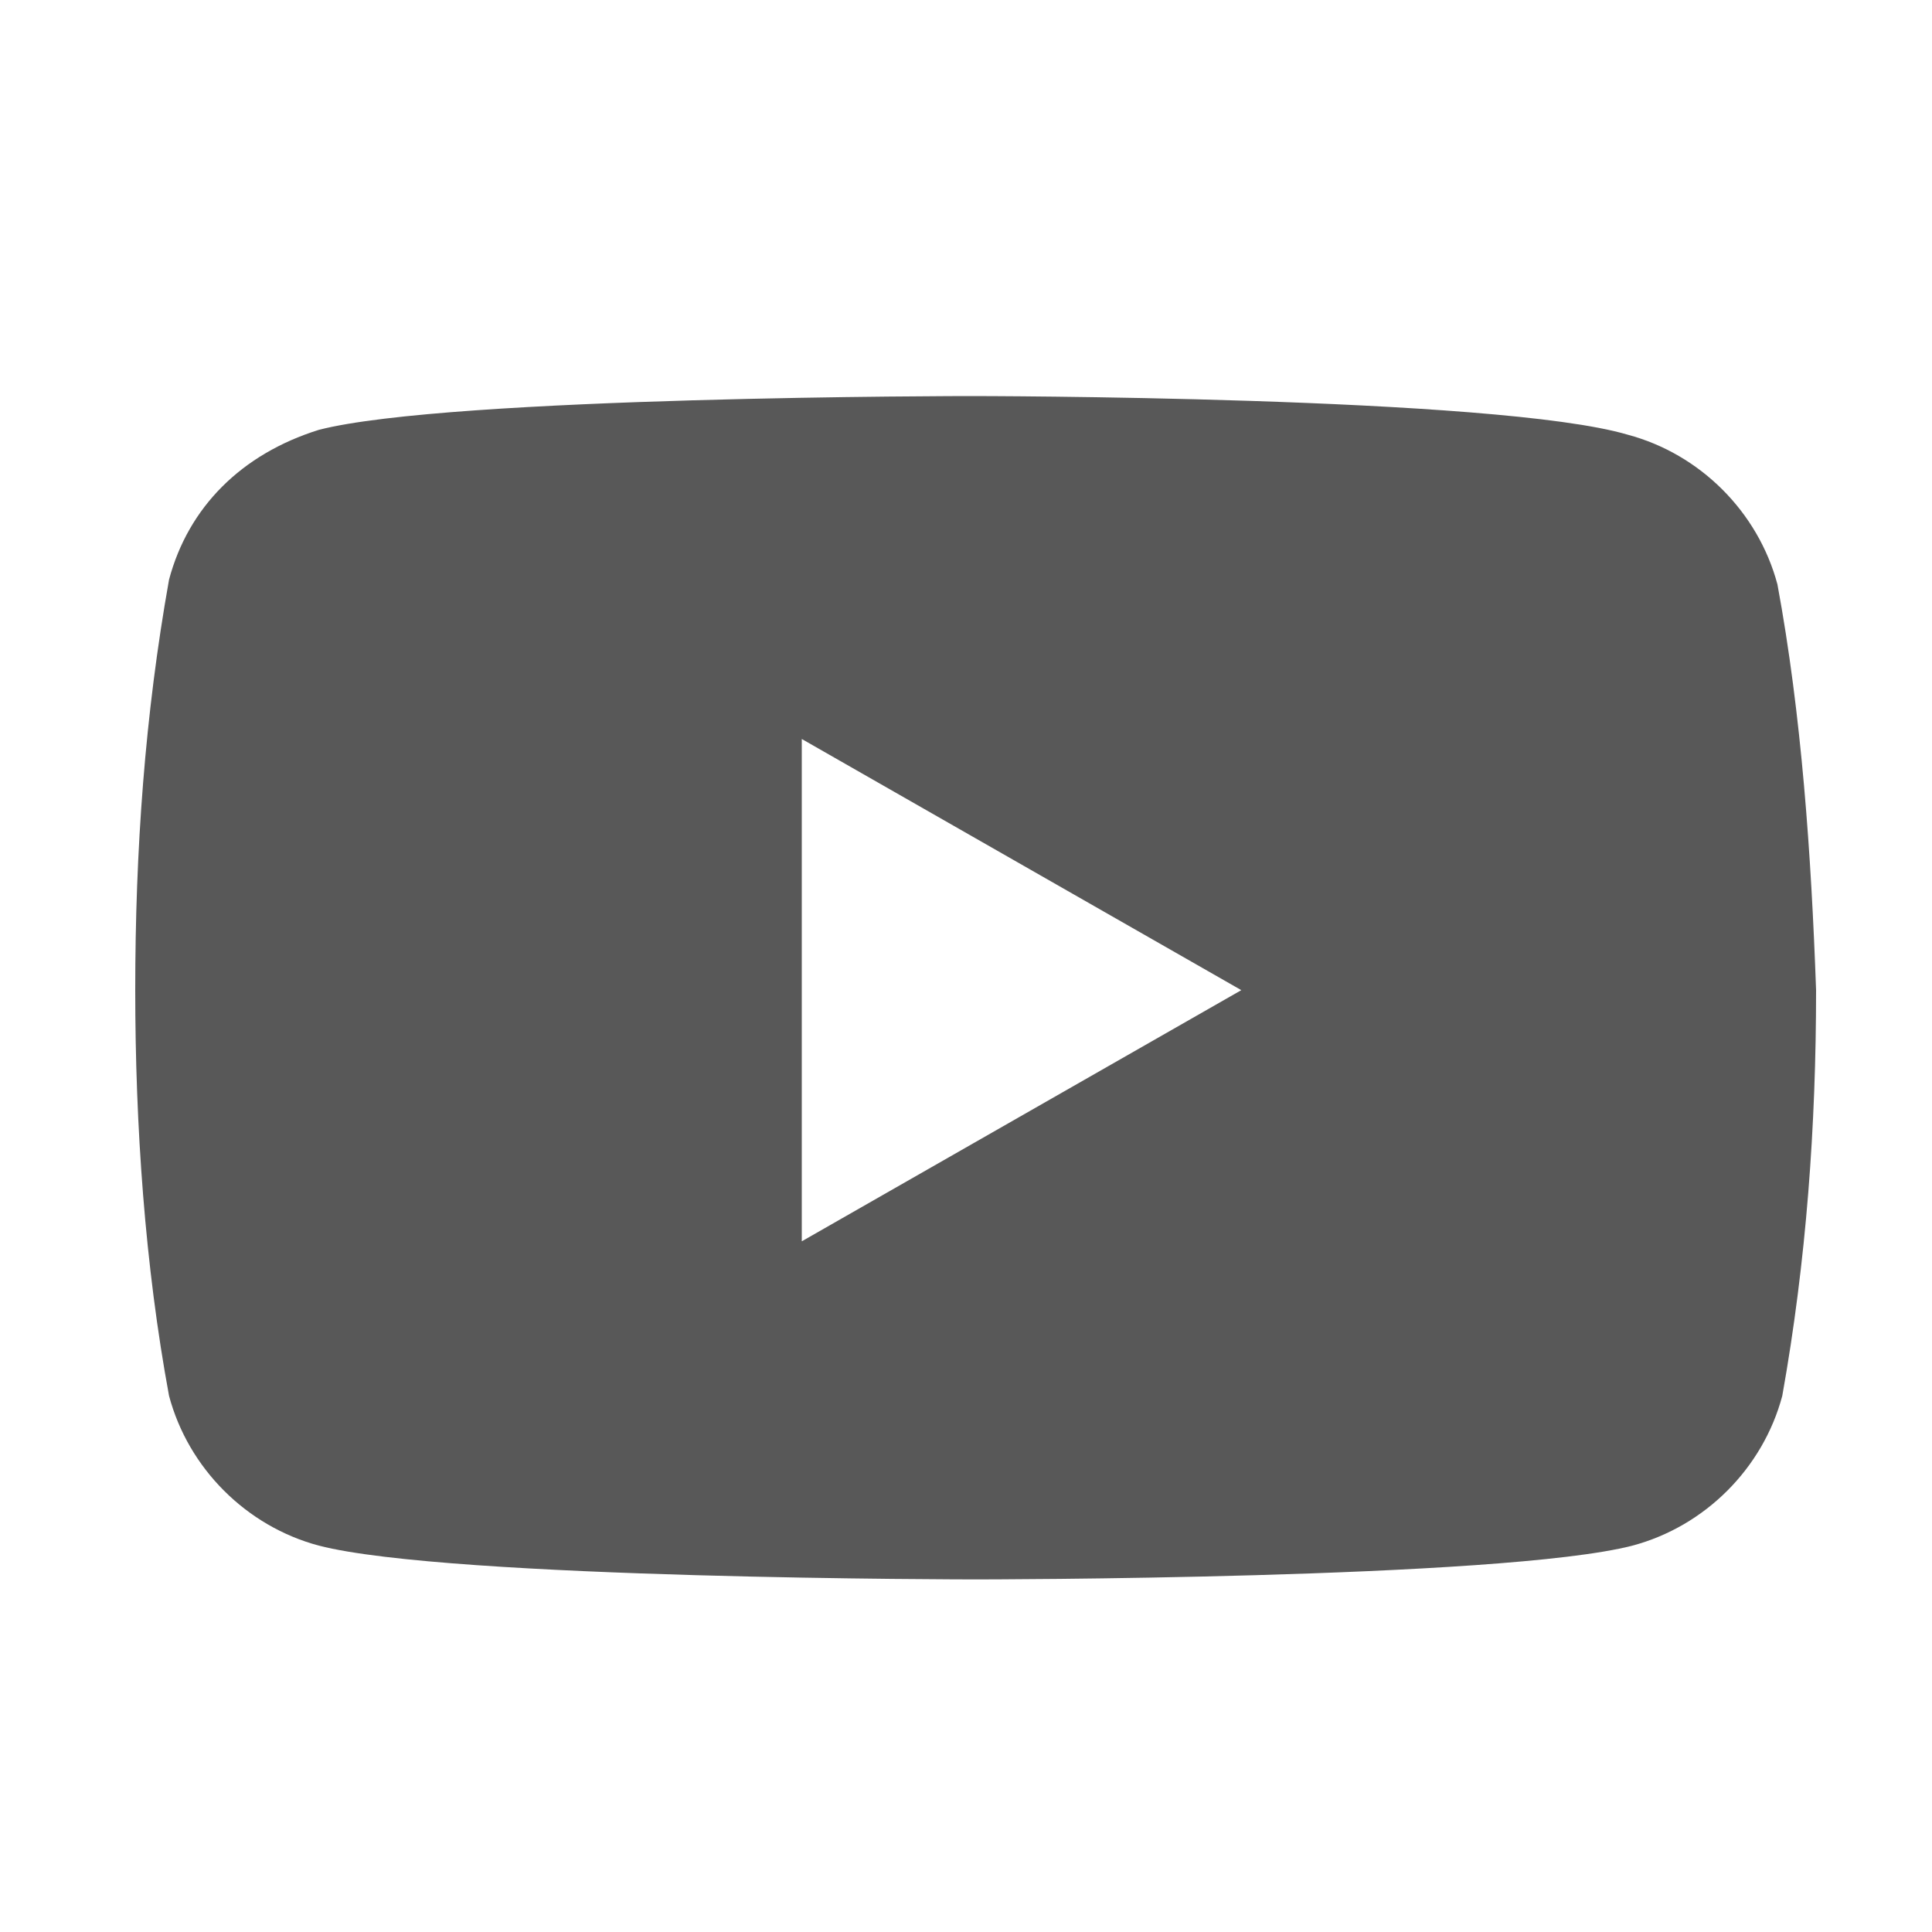 <?xml version="1.0" encoding="utf-8"?>
<!-- Generator: Adobe Illustrator 26.2.1, SVG Export Plug-In . SVG Version: 6.00 Build 0)  -->
<svg version="1.1" id="レイヤー_1" xmlns="http://www.w3.org/2000/svg" xmlns:xlink="http://www.w3.org/1999/xlink" x="0px"
	 y="0px" width="40px" height="40px" viewBox="0 0 40 40" style="enable-background:new 0 0 40 40;" xml:space="preserve">
<path id="パス_787" style="fill:#585858;" d="M36.8,12.1c-0.4-1.5-1.6-2.7-3.1-3.1C31,8.2,20.1,8.2,20.1,8.2S9.3,8.2,6.6,8.9
	C5,9.4,3.9,10.5,3.5,12c-0.5,2.8-0.7,5.6-0.7,8.5c0,2.8,0.2,5.7,0.7,8.4c0.4,1.5,1.6,2.7,3.1,3.1c2.7,0.7,13.6,0.7,13.6,0.7
	s10.9,0,13.6-0.7c1.5-0.4,2.7-1.6,3.1-3.1c0.5-2.8,0.7-5.6,0.7-8.4C37.5,17.7,37.3,14.8,36.8,12.1z M16.6,25.7V15.3l9.1,5.2
	L16.6,25.7z"/>
</svg>
